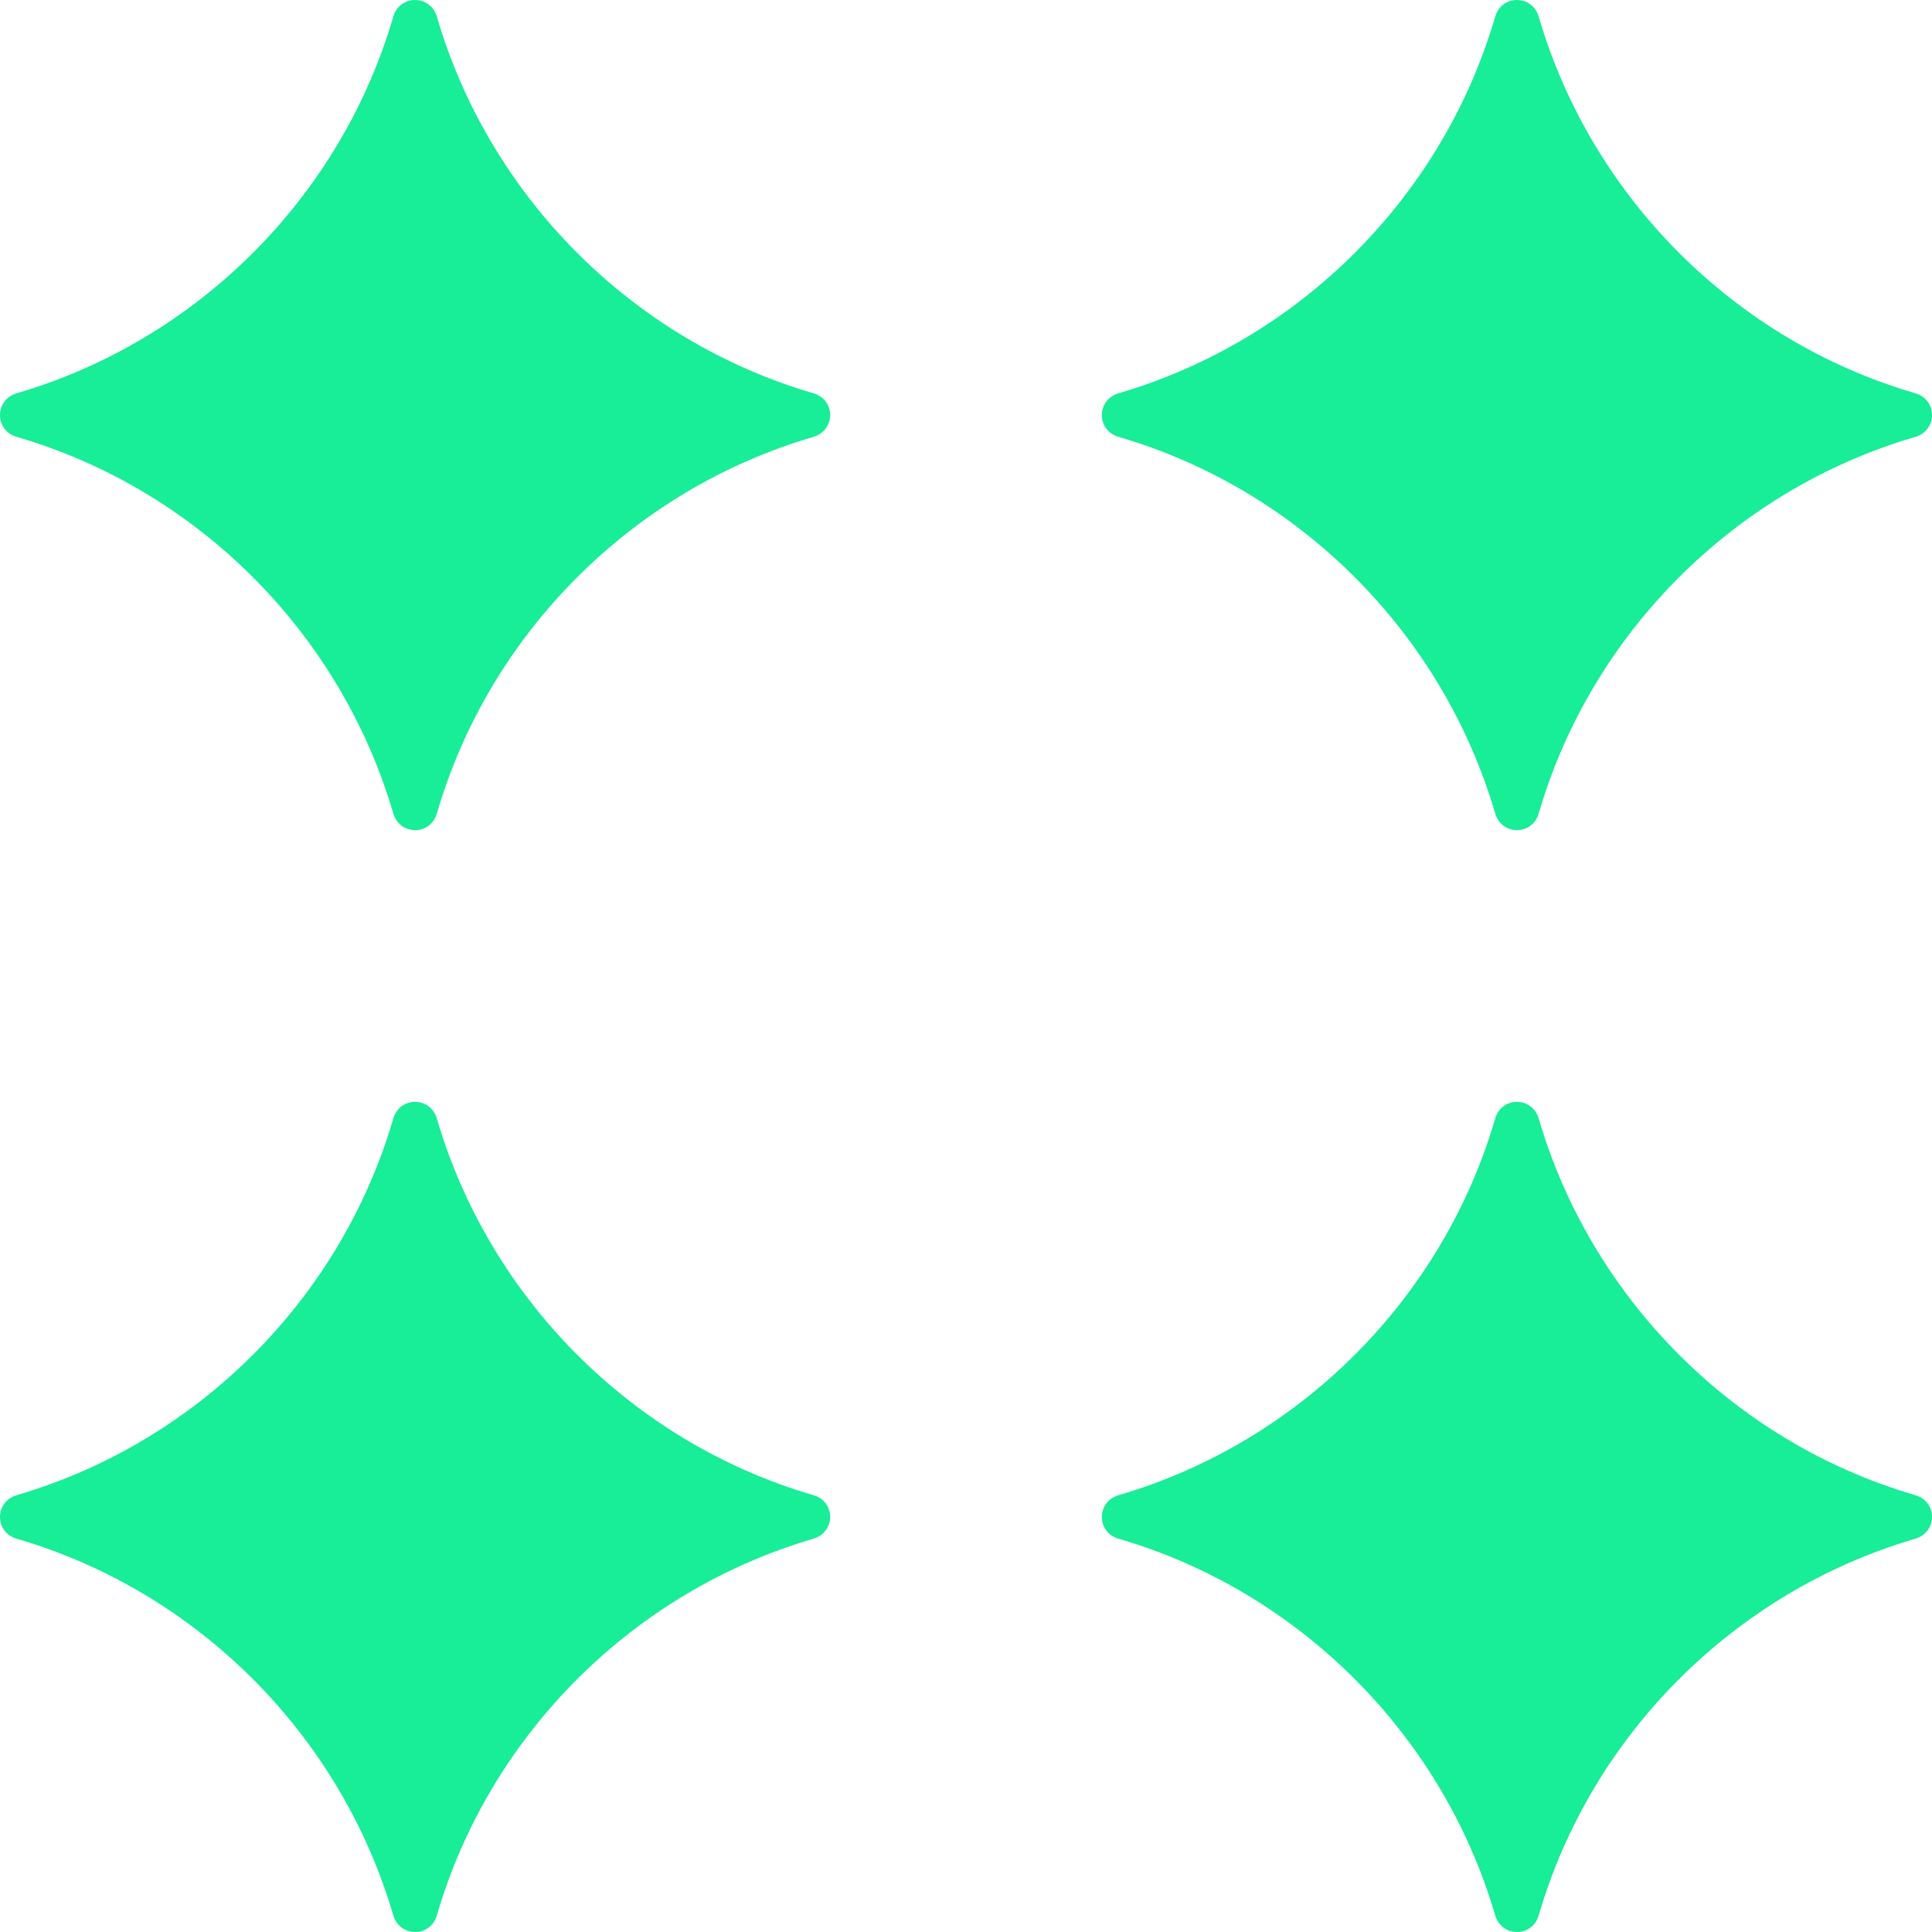 <svg width="32" height="32" viewBox="0 0 32 32" fill="none" xmlns="http://www.w3.org/2000/svg">
<path d="M13.473 25.486C10.484 26.36 8.106 28.734 7.236 31.724C7.129 32.092 6.624 32.092 6.514 31.724C5.64 28.734 3.266 26.357 0.276 25.486C-0.092 25.379 -0.092 24.874 0.276 24.765C3.266 23.891 5.643 21.516 6.514 18.527C6.621 18.158 7.126 18.158 7.236 18.527C8.109 21.516 10.484 23.894 13.473 24.765C13.842 24.871 13.842 25.376 13.473 25.486Z" fill="#18ED97"/>
<path d="M31.724 25.486C28.734 26.36 26.357 28.734 25.486 31.724C25.379 32.092 24.874 32.092 24.765 31.724C23.891 28.734 21.516 26.357 18.527 25.486C18.158 25.379 18.158 24.874 18.527 24.765C21.516 23.891 23.894 21.516 24.765 18.527C24.871 18.158 25.376 18.158 25.486 18.527C26.36 21.516 28.734 23.894 31.724 24.765C32.092 24.871 32.092 25.376 31.724 25.486Z" fill="#18ED97"/>
<path d="M13.473 7.236C10.484 8.109 8.106 10.484 7.236 13.473C7.129 13.842 6.624 13.842 6.514 13.473C5.64 10.484 3.266 8.106 0.276 7.236C-0.092 7.129 -0.092 6.624 0.276 6.514C3.266 5.64 5.643 3.266 6.514 0.276C6.621 -0.092 7.126 -0.092 7.236 0.276C8.109 3.266 10.484 5.643 13.473 6.514C13.842 6.621 13.842 7.126 13.473 7.236Z" fill="#18ED97"/>
<path d="M31.724 7.236C28.734 8.109 26.357 10.484 25.486 13.473C25.379 13.842 24.874 13.842 24.765 13.473C23.891 10.484 21.516 8.106 18.527 7.236C18.158 7.129 18.158 6.624 18.527 6.514C21.516 5.64 23.894 3.266 24.765 0.276C24.871 -0.092 25.376 -0.092 25.486 0.276C26.36 3.266 28.734 5.643 31.724 6.514C32.092 6.621 32.092 7.126 31.724 7.236Z" fill="#18ED97"/>
</svg>
